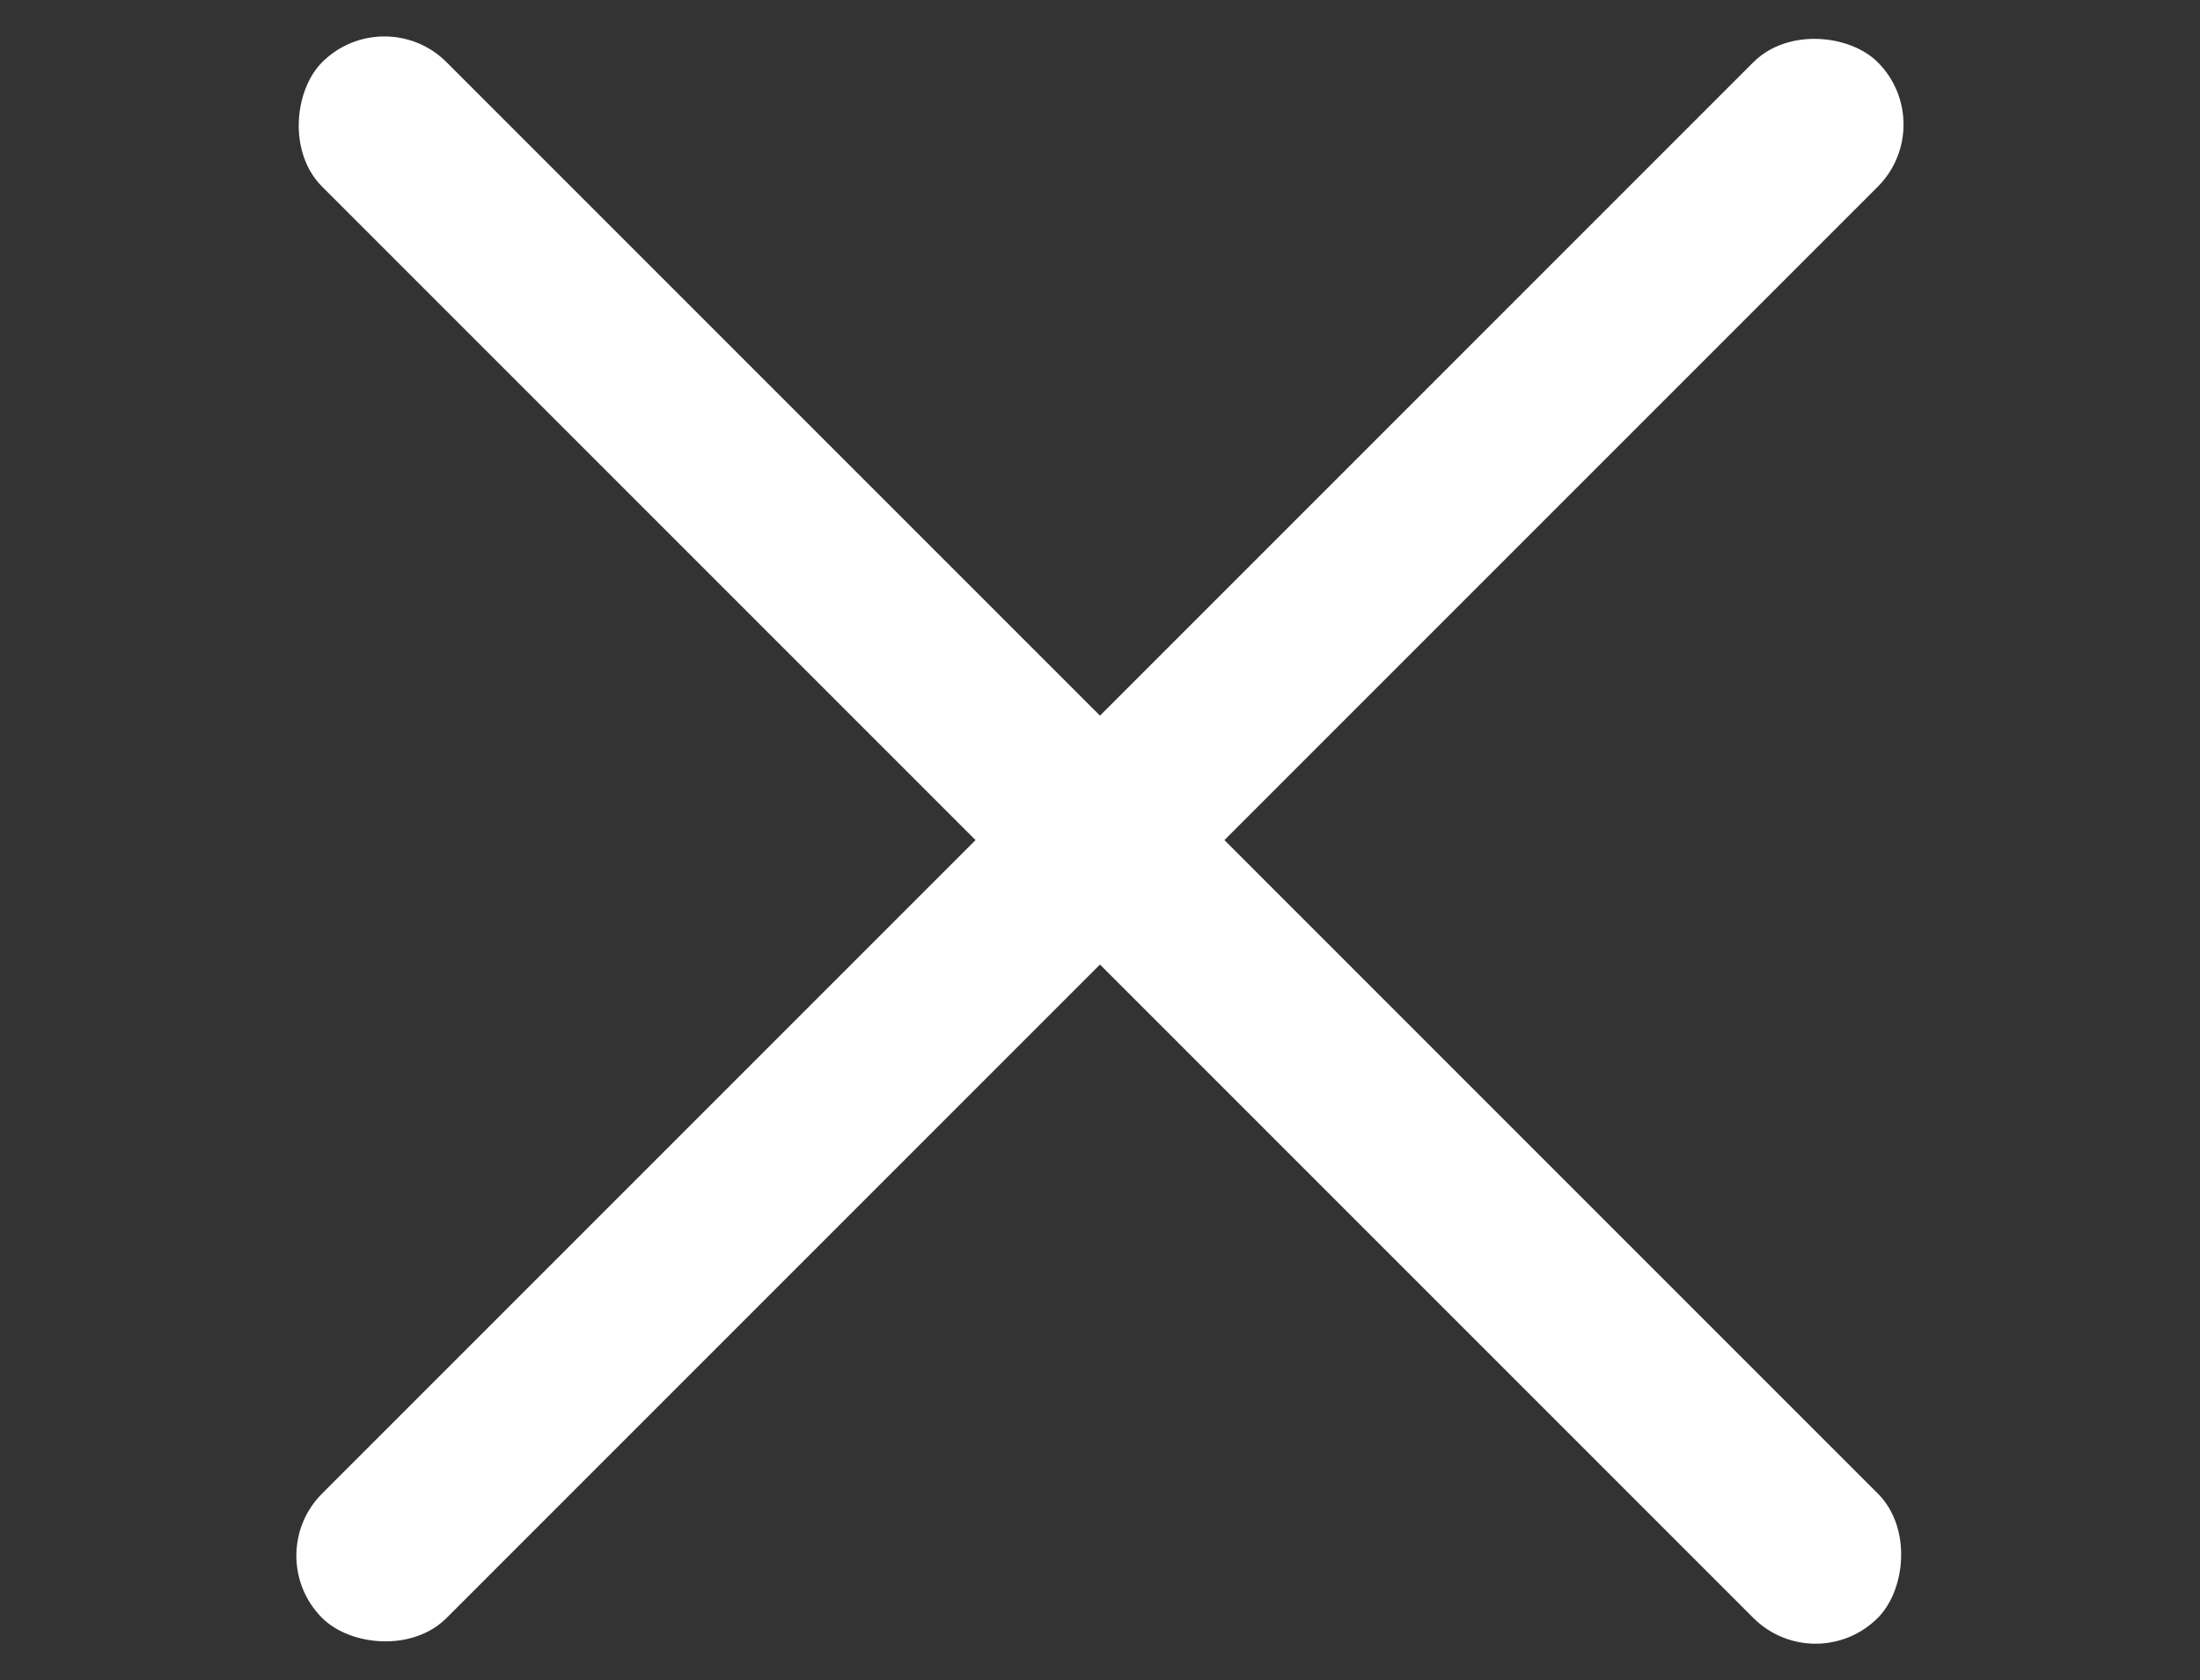 <svg xmlns="http://www.w3.org/2000/svg" width="25" height="19.092" viewBox="0 0 25 19.092">
    <rect x="0" y="0" width="25" height="19.092" fill="#333333" stroke="none"/>
    <g transform="translate(-1622.5 -281.454)">
        <rect data-name="사각형 8" width="25" height="2" rx="1" transform="rotate(-45 1173.811 -1812.53)" style="fill:#fff"/>
        <rect data-name="사각형 10" width="25" height="2" rx="1" transform="rotate(45 473.689 2104.53)" style="fill:#fff"/>
    </g>
</svg>
